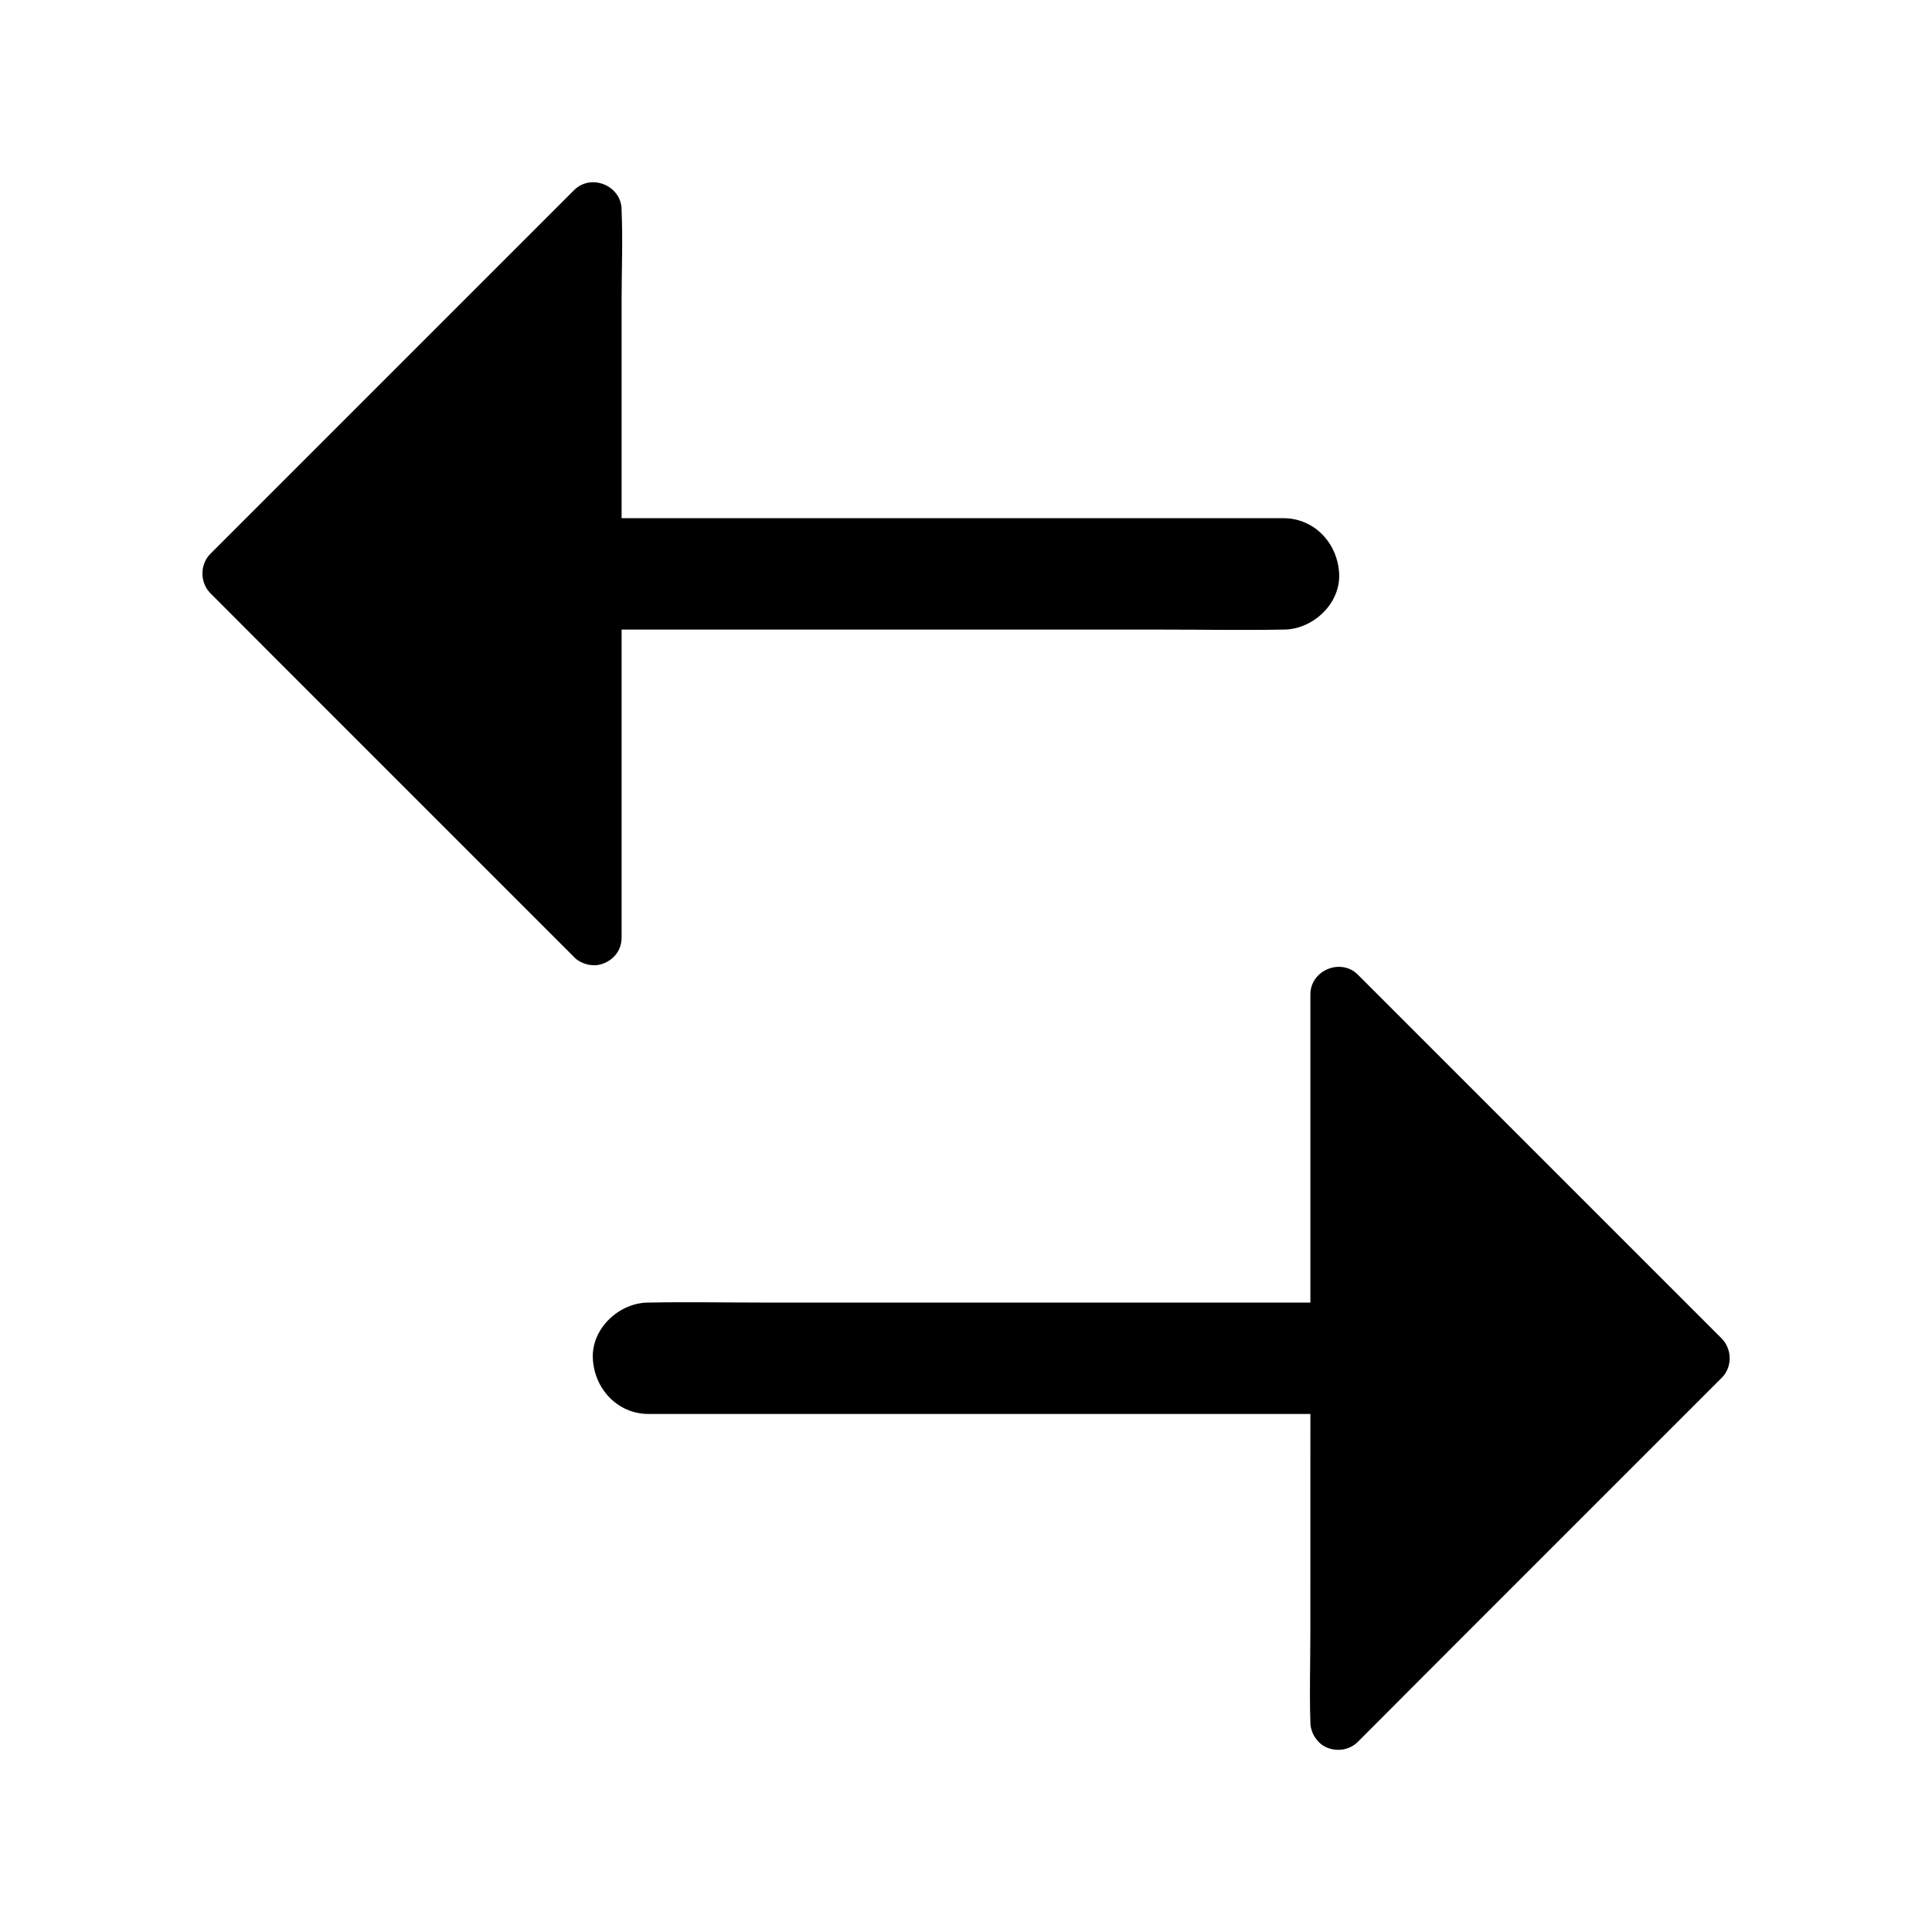 <?xml version="1.0" encoding="UTF-8"?>
<!-- Uploaded to: ICON Repo, www.iconrepo.com, Generator: ICON Repo Mixer Tools -->
<svg fill="#000000" width="800px" height="800px" version="1.1" viewBox="144 144 512 512" xmlns="http://www.w3.org/2000/svg">
 <g>
  <path d="m297.27 398.57c-0.051-0.051-0.098-0.051-0.148-0.098-0.344-0.246-0.688-0.492-0.984-0.836l-63.766-63.766c-10.875-10.875-21.746-21.746-32.621-32.668-2.805-2.805-2.805-7.625 0-10.43l11.809-11.809c17.32-17.32 34.637-34.637 51.957-51.957 10.875-10.875 21.746-21.746 32.621-32.621 4.527-4.527 12.594-1.18 12.594 5.215v0.344c0.344 7.773 0 15.645 0 23.469v57.91l175.4 0.004c8.266 0 14.414 6.742 14.762 14.762 0.344 7.969-7.035 14.762-14.762 14.762h-0.441c-10.281 0.195-20.613 0-30.898 0l-144.06-0.004v81.672c0 1.23-0.297 2.41-0.836 3.394v0.051s0 0.051-0.051 0.051c-1.082 1.918-3 3.246-5.215 3.691-1.816 0.293-3.738-0.102-5.359-1.137z"/>
  <path d="m600.24 509.17-11.809 11.809c-17.32 17.32-34.637 34.637-51.957 51.957-10.875 10.875-21.746 21.746-32.621 32.668-1.18 1.18-2.707 1.871-4.281 2.066-1.723 0.195-3.543-0.148-5.019-1.133-0.051-0.051-0.098-0.051-0.148-0.098-1.23-0.887-2.164-2.164-2.707-3.59v-0.051c-0.297-0.789-0.441-1.574-0.441-2.41v-0.297c-0.246-7.824 0-15.645 0-23.469l0.008-57.906h-175.4c-8.266 0-14.414-6.742-14.762-14.762-0.344-7.969 7.035-14.762 14.762-14.762h0.395c9.938-0.195 19.926 0 29.914 0h145.09v-81.672c0-6.394 8.07-9.742 12.594-5.215l11.809 11.809c17.32 17.32 34.637 34.637 51.957 51.957l32.621 32.621c2.852 2.902 2.852 7.676-0.004 10.477z"/>
 </g>
</svg>